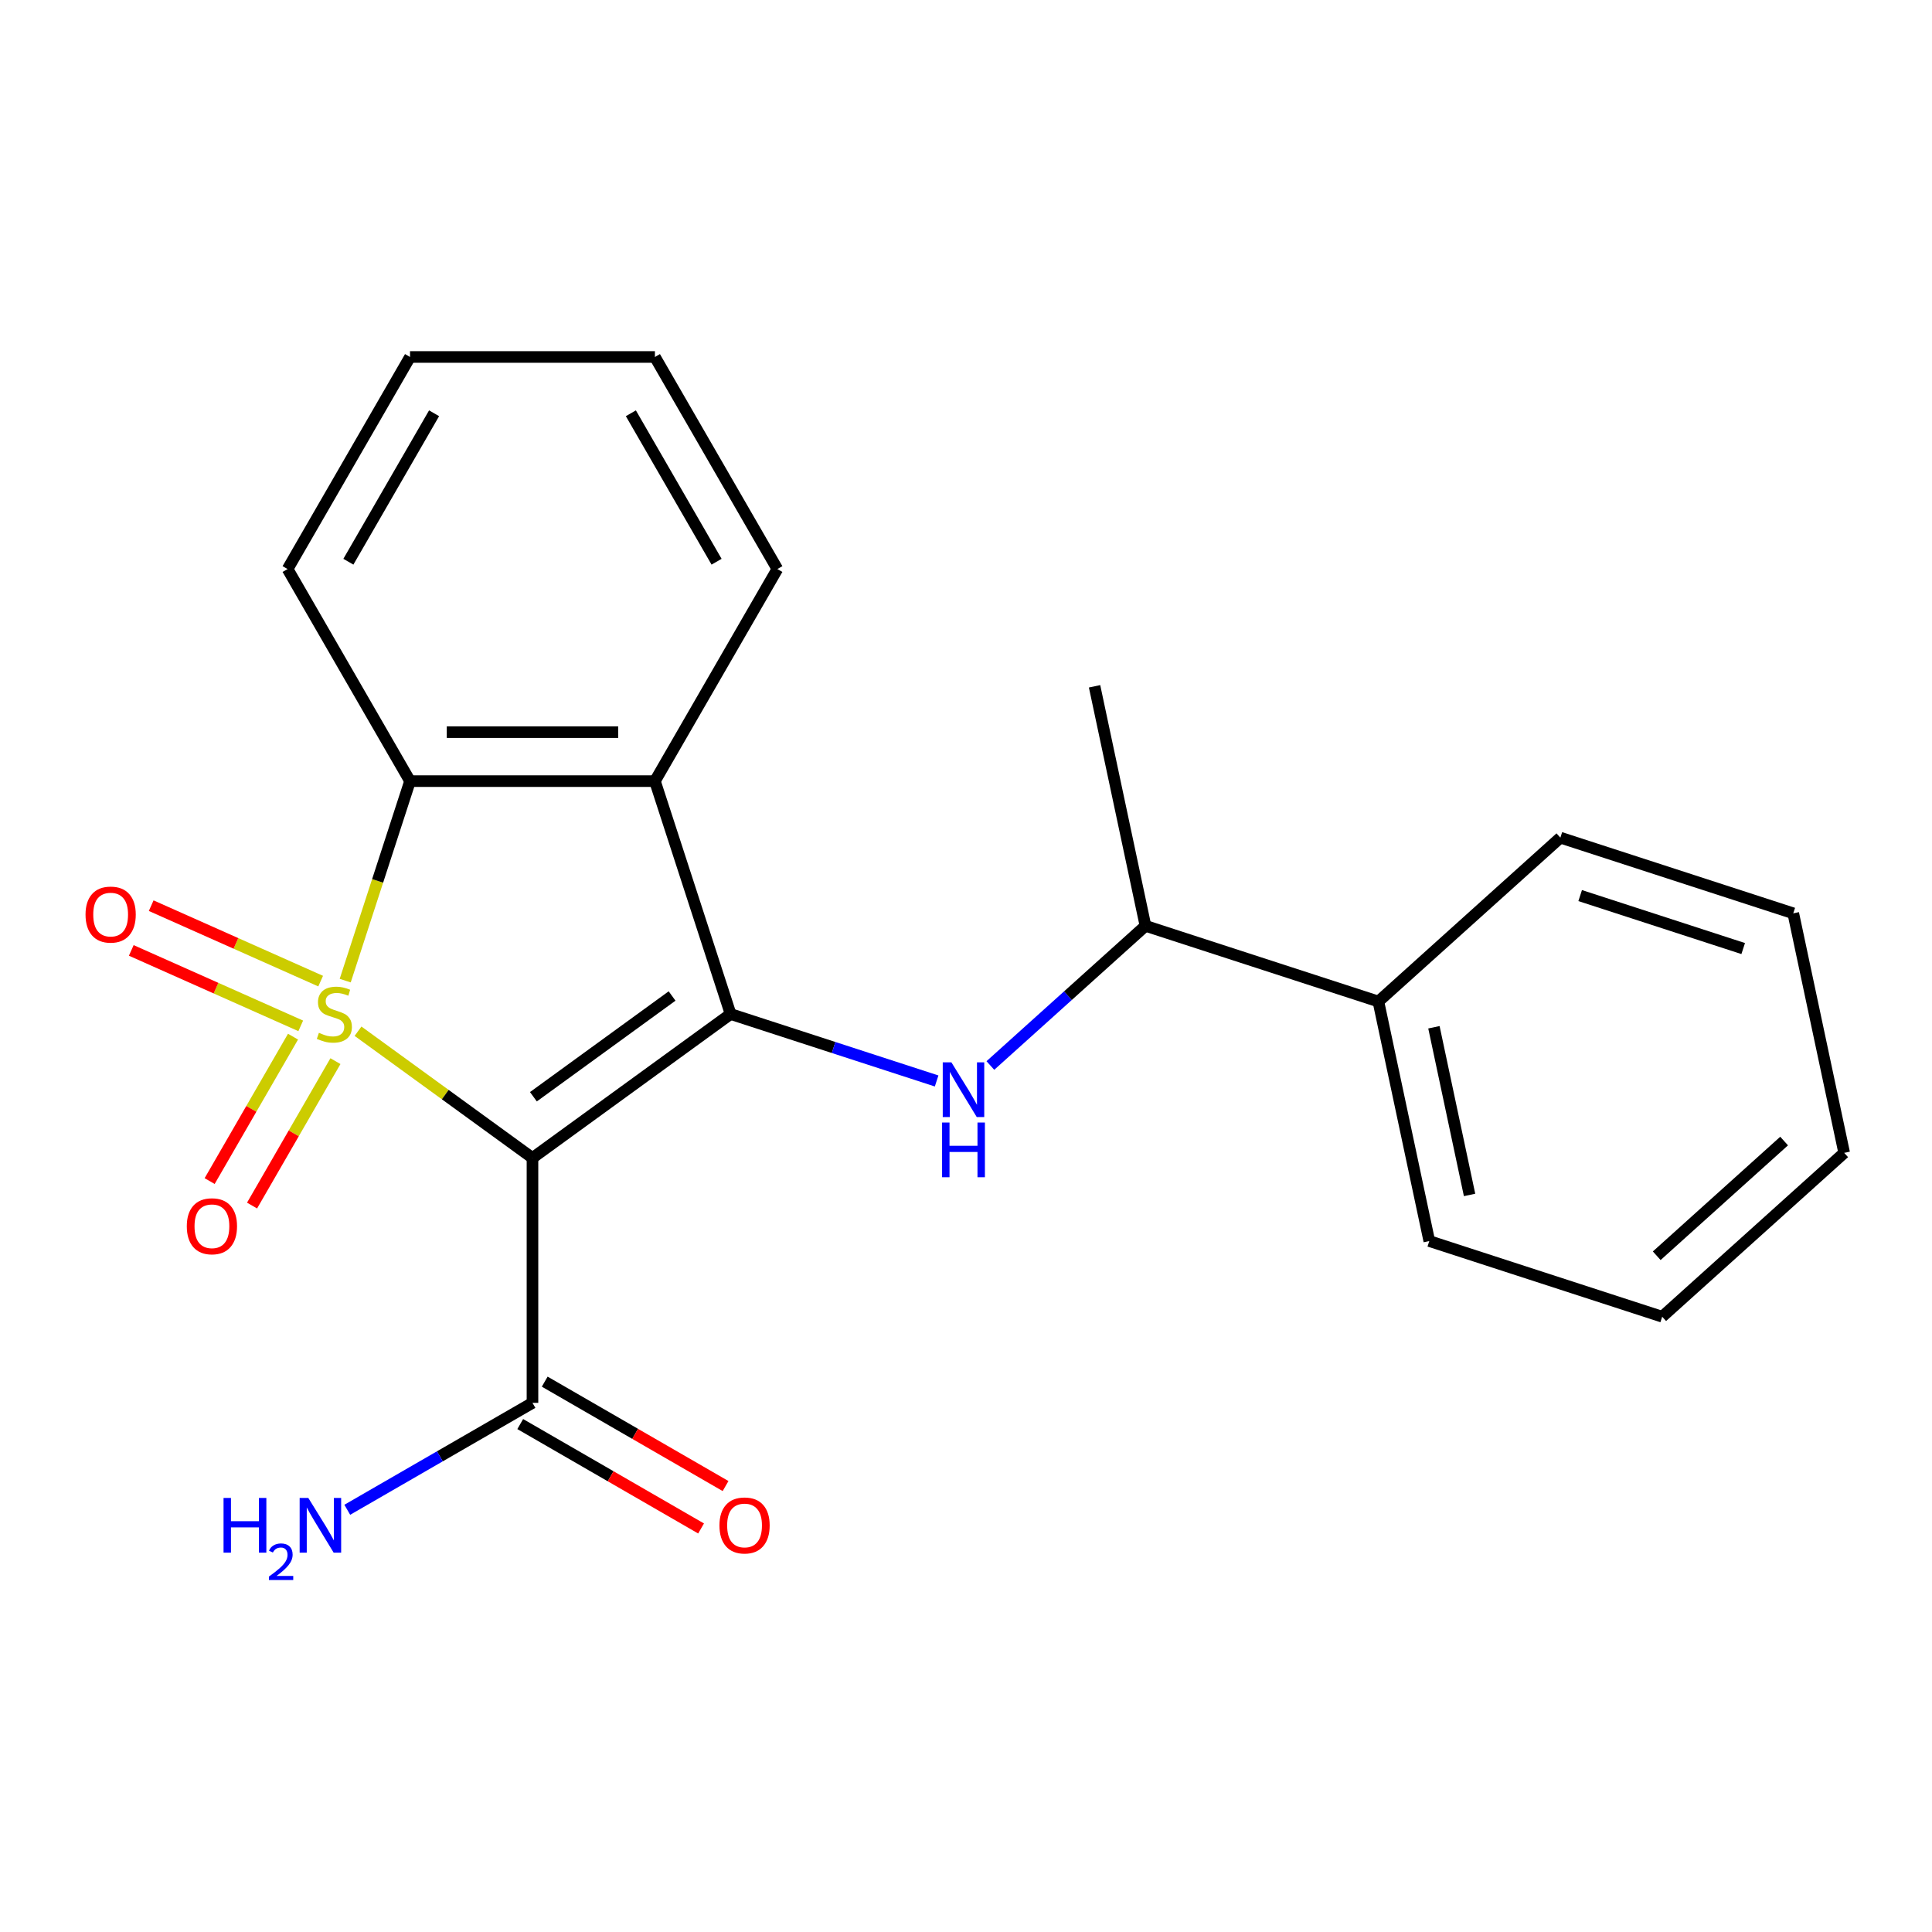 <?xml version='1.0' encoding='iso-8859-1'?>
<svg version='1.1' baseProfile='full'
              xmlns='http://www.w3.org/2000/svg'
                      xmlns:rdkit='http://www.rdkit.org/xml'
                      xmlns:xlink='http://www.w3.org/1999/xlink'
                  xml:space='preserve'
width='1000px' height='1000px' viewBox='0 0 1000 1000'>
<!-- END OF HEADER -->
<rect style='opacity:1.0;fill:#FFFFFF;stroke:none' width='1000' height='1000' x='0' y='0'> </rect>
<path class='bond-0' d='M 185.314,533.758 L 230.462,566.56' style='fill:none;fill-rule:evenodd;stroke:#CCCC00;stroke-width:6px;stroke-linecap:butt;stroke-linejoin:miter;stroke-opacity:1' />
<path class='bond-0' d='M 230.462,566.56 L 275.61,599.362' style='fill:none;fill-rule:evenodd;stroke:#000000;stroke-width:6px;stroke-linecap:butt;stroke-linejoin:miter;stroke-opacity:1' />
<path class='bond-2' d='M 178.682,507.57 L 195.458,455.94' style='fill:none;fill-rule:evenodd;stroke:#CCCC00;stroke-width:6px;stroke-linecap:butt;stroke-linejoin:miter;stroke-opacity:1' />
<path class='bond-2' d='M 195.458,455.94 L 212.234,404.31' style='fill:none;fill-rule:evenodd;stroke:#000000;stroke-width:6px;stroke-linecap:butt;stroke-linejoin:miter;stroke-opacity:1' />
<path class='bond-6' d='M 151.667,536.57 L 130.088,573.947' style='fill:none;fill-rule:evenodd;stroke:#CCCC00;stroke-width:6px;stroke-linecap:butt;stroke-linejoin:miter;stroke-opacity:1' />
<path class='bond-6' d='M 130.088,573.947 L 108.508,611.324' style='fill:none;fill-rule:evenodd;stroke:#FF0000;stroke-width:6px;stroke-linecap:butt;stroke-linejoin:miter;stroke-opacity:1' />
<path class='bond-6' d='M 173.622,549.245 L 152.042,586.622' style='fill:none;fill-rule:evenodd;stroke:#CCCC00;stroke-width:6px;stroke-linecap:butt;stroke-linejoin:miter;stroke-opacity:1' />
<path class='bond-6' d='M 152.042,586.622 L 130.462,623.999' style='fill:none;fill-rule:evenodd;stroke:#FF0000;stroke-width:6px;stroke-linecap:butt;stroke-linejoin:miter;stroke-opacity:1' />
<path class='bond-7' d='M 165.972,507.826 L 122.116,488.3' style='fill:none;fill-rule:evenodd;stroke:#CCCC00;stroke-width:6px;stroke-linecap:butt;stroke-linejoin:miter;stroke-opacity:1' />
<path class='bond-7' d='M 122.116,488.3 L 78.26,468.774' style='fill:none;fill-rule:evenodd;stroke:#FF0000;stroke-width:6px;stroke-linecap:butt;stroke-linejoin:miter;stroke-opacity:1' />
<path class='bond-7' d='M 155.661,530.985 L 111.805,511.459' style='fill:none;fill-rule:evenodd;stroke:#CCCC00;stroke-width:6px;stroke-linecap:butt;stroke-linejoin:miter;stroke-opacity:1' />
<path class='bond-7' d='M 111.805,511.459 L 67.949,491.933' style='fill:none;fill-rule:evenodd;stroke:#FF0000;stroke-width:6px;stroke-linecap:butt;stroke-linejoin:miter;stroke-opacity:1' />
<path class='bond-1' d='M 275.61,599.362 L 378.155,524.859' style='fill:none;fill-rule:evenodd;stroke:#000000;stroke-width:6px;stroke-linecap:butt;stroke-linejoin:miter;stroke-opacity:1' />
<path class='bond-1' d='M 276.091,567.677 L 347.872,515.525' style='fill:none;fill-rule:evenodd;stroke:#000000;stroke-width:6px;stroke-linecap:butt;stroke-linejoin:miter;stroke-opacity:1' />
<path class='bond-5' d='M 275.61,599.362 L 275.61,726.114' style='fill:none;fill-rule:evenodd;stroke:#000000;stroke-width:6px;stroke-linecap:butt;stroke-linejoin:miter;stroke-opacity:1' />
<path class='bond-4' d='M 378.155,524.859 L 431.475,542.183' style='fill:none;fill-rule:evenodd;stroke:#000000;stroke-width:6px;stroke-linecap:butt;stroke-linejoin:miter;stroke-opacity:1' />
<path class='bond-4' d='M 431.475,542.183 L 484.795,559.508' style='fill:none;fill-rule:evenodd;stroke:#0000FF;stroke-width:6px;stroke-linecap:butt;stroke-linejoin:miter;stroke-opacity:1' />
<path class='bond-22' d='M 378.155,524.859 L 338.986,404.31' style='fill:none;fill-rule:evenodd;stroke:#000000;stroke-width:6px;stroke-linecap:butt;stroke-linejoin:miter;stroke-opacity:1' />
<path class='bond-3' d='M 212.234,404.31 L 338.986,404.31' style='fill:none;fill-rule:evenodd;stroke:#000000;stroke-width:6px;stroke-linecap:butt;stroke-linejoin:miter;stroke-opacity:1' />
<path class='bond-3' d='M 231.246,378.959 L 319.973,378.959' style='fill:none;fill-rule:evenodd;stroke:#000000;stroke-width:6px;stroke-linecap:butt;stroke-linejoin:miter;stroke-opacity:1' />
<path class='bond-13' d='M 212.234,404.31 L 148.857,294.539' style='fill:none;fill-rule:evenodd;stroke:#000000;stroke-width:6px;stroke-linecap:butt;stroke-linejoin:miter;stroke-opacity:1' />
<path class='bond-12' d='M 338.986,404.31 L 402.362,294.539' style='fill:none;fill-rule:evenodd;stroke:#000000;stroke-width:6px;stroke-linecap:butt;stroke-linejoin:miter;stroke-opacity:1' />
<path class='bond-8' d='M 512.612,551.504 L 552.756,515.359' style='fill:none;fill-rule:evenodd;stroke:#0000FF;stroke-width:6px;stroke-linecap:butt;stroke-linejoin:miter;stroke-opacity:1' />
<path class='bond-8' d='M 552.756,515.359 L 592.899,479.213' style='fill:none;fill-rule:evenodd;stroke:#000000;stroke-width:6px;stroke-linecap:butt;stroke-linejoin:miter;stroke-opacity:1' />
<path class='bond-9' d='M 269.272,737.092 L 316.073,764.112' style='fill:none;fill-rule:evenodd;stroke:#000000;stroke-width:6px;stroke-linecap:butt;stroke-linejoin:miter;stroke-opacity:1' />
<path class='bond-9' d='M 316.073,764.112 L 362.874,791.133' style='fill:none;fill-rule:evenodd;stroke:#FF0000;stroke-width:6px;stroke-linecap:butt;stroke-linejoin:miter;stroke-opacity:1' />
<path class='bond-9' d='M 281.947,715.137 L 328.749,742.158' style='fill:none;fill-rule:evenodd;stroke:#000000;stroke-width:6px;stroke-linecap:butt;stroke-linejoin:miter;stroke-opacity:1' />
<path class='bond-9' d='M 328.749,742.158 L 375.55,769.179' style='fill:none;fill-rule:evenodd;stroke:#FF0000;stroke-width:6px;stroke-linecap:butt;stroke-linejoin:miter;stroke-opacity:1' />
<path class='bond-11' d='M 275.61,726.114 L 227.679,753.787' style='fill:none;fill-rule:evenodd;stroke:#000000;stroke-width:6px;stroke-linecap:butt;stroke-linejoin:miter;stroke-opacity:1' />
<path class='bond-11' d='M 227.679,753.787 L 179.748,781.46' style='fill:none;fill-rule:evenodd;stroke:#0000FF;stroke-width:6px;stroke-linecap:butt;stroke-linejoin:miter;stroke-opacity:1' />
<path class='bond-10' d='M 592.899,479.213 L 713.448,518.382' style='fill:none;fill-rule:evenodd;stroke:#000000;stroke-width:6px;stroke-linecap:butt;stroke-linejoin:miter;stroke-opacity:1' />
<path class='bond-14' d='M 592.899,479.213 L 566.546,355.231' style='fill:none;fill-rule:evenodd;stroke:#000000;stroke-width:6px;stroke-linecap:butt;stroke-linejoin:miter;stroke-opacity:1' />
<path class='bond-15' d='M 713.448,518.382 L 739.801,642.365' style='fill:none;fill-rule:evenodd;stroke:#000000;stroke-width:6px;stroke-linecap:butt;stroke-linejoin:miter;stroke-opacity:1' />
<path class='bond-15' d='M 742.197,531.709 L 760.645,618.497' style='fill:none;fill-rule:evenodd;stroke:#000000;stroke-width:6px;stroke-linecap:butt;stroke-linejoin:miter;stroke-opacity:1' />
<path class='bond-16' d='M 713.448,518.382 L 807.643,433.568' style='fill:none;fill-rule:evenodd;stroke:#000000;stroke-width:6px;stroke-linecap:butt;stroke-linejoin:miter;stroke-opacity:1' />
<path class='bond-23' d='M 402.362,294.539 L 338.986,184.768' style='fill:none;fill-rule:evenodd;stroke:#000000;stroke-width:6px;stroke-linecap:butt;stroke-linejoin:miter;stroke-opacity:1' />
<path class='bond-23' d='M 370.902,290.749 L 326.538,213.909' style='fill:none;fill-rule:evenodd;stroke:#000000;stroke-width:6px;stroke-linecap:butt;stroke-linejoin:miter;stroke-opacity:1' />
<path class='bond-18' d='M 148.857,294.539 L 212.234,184.768' style='fill:none;fill-rule:evenodd;stroke:#000000;stroke-width:6px;stroke-linecap:butt;stroke-linejoin:miter;stroke-opacity:1' />
<path class='bond-18' d='M 180.318,290.749 L 224.681,213.909' style='fill:none;fill-rule:evenodd;stroke:#000000;stroke-width:6px;stroke-linecap:butt;stroke-linejoin:miter;stroke-opacity:1' />
<path class='bond-19' d='M 739.801,642.365 L 860.35,681.533' style='fill:none;fill-rule:evenodd;stroke:#000000;stroke-width:6px;stroke-linecap:butt;stroke-linejoin:miter;stroke-opacity:1' />
<path class='bond-20' d='M 807.643,433.568 L 928.192,472.737' style='fill:none;fill-rule:evenodd;stroke:#000000;stroke-width:6px;stroke-linecap:butt;stroke-linejoin:miter;stroke-opacity:1' />
<path class='bond-20' d='M 817.892,463.553 L 902.276,490.971' style='fill:none;fill-rule:evenodd;stroke:#000000;stroke-width:6px;stroke-linecap:butt;stroke-linejoin:miter;stroke-opacity:1' />
<path class='bond-17' d='M 338.986,184.768 L 212.234,184.768' style='fill:none;fill-rule:evenodd;stroke:#000000;stroke-width:6px;stroke-linecap:butt;stroke-linejoin:miter;stroke-opacity:1' />
<path class='bond-24' d='M 860.35,681.533 L 954.545,596.719' style='fill:none;fill-rule:evenodd;stroke:#000000;stroke-width:6px;stroke-linecap:butt;stroke-linejoin:miter;stroke-opacity:1' />
<path class='bond-24' d='M 857.517,649.972 L 923.453,590.602' style='fill:none;fill-rule:evenodd;stroke:#000000;stroke-width:6px;stroke-linecap:butt;stroke-linejoin:miter;stroke-opacity:1' />
<path class='bond-21' d='M 928.192,472.737 L 954.545,596.719' style='fill:none;fill-rule:evenodd;stroke:#000000;stroke-width:6px;stroke-linecap:butt;stroke-linejoin:miter;stroke-opacity:1' />
<path  class='atom-0' d='M 165.065 534.579
Q 165.385 534.699, 166.705 535.259
Q 168.025 535.819, 169.465 536.179
Q 170.945 536.499, 172.385 536.499
Q 175.065 536.499, 176.625 535.219
Q 178.185 533.899, 178.185 531.619
Q 178.185 530.059, 177.385 529.099
Q 176.625 528.139, 175.425 527.619
Q 174.225 527.099, 172.225 526.499
Q 169.705 525.739, 168.185 525.019
Q 166.705 524.299, 165.625 522.779
Q 164.585 521.259, 164.585 518.699
Q 164.585 515.139, 166.985 512.939
Q 169.425 510.739, 174.225 510.739
Q 177.505 510.739, 181.225 512.299
L 180.305 515.379
Q 176.905 513.979, 174.345 513.979
Q 171.585 513.979, 170.065 515.139
Q 168.545 516.259, 168.585 518.219
Q 168.585 519.739, 169.345 520.659
Q 170.145 521.579, 171.265 522.099
Q 172.425 522.619, 174.345 523.219
Q 176.905 524.019, 178.425 524.819
Q 179.945 525.619, 181.025 527.259
Q 182.145 528.859, 182.145 531.619
Q 182.145 535.539, 179.505 537.659
Q 176.905 539.739, 172.545 539.739
Q 170.025 539.739, 168.105 539.179
Q 166.225 538.659, 163.985 537.739
L 165.065 534.579
' fill='#CCCC00'/>
<path  class='atom-5' d='M 492.444 549.867
L 501.724 564.867
Q 502.644 566.347, 504.124 569.027
Q 505.604 571.707, 505.684 571.867
L 505.684 549.867
L 509.444 549.867
L 509.444 578.187
L 505.564 578.187
L 495.604 561.787
Q 494.444 559.867, 493.204 557.667
Q 492.004 555.467, 491.644 554.787
L 491.644 578.187
L 487.964 578.187
L 487.964 549.867
L 492.444 549.867
' fill='#0000FF'/>
<path  class='atom-5' d='M 487.624 581.019
L 491.464 581.019
L 491.464 593.059
L 505.944 593.059
L 505.944 581.019
L 509.784 581.019
L 509.784 609.339
L 505.944 609.339
L 505.944 596.259
L 491.464 596.259
L 491.464 609.339
L 487.624 609.339
L 487.624 581.019
' fill='#0000FF'/>
<path  class='atom-7' d='M 96.689 634.71
Q 96.689 627.91, 100.049 624.11
Q 103.409 620.31, 109.689 620.31
Q 115.969 620.31, 119.329 624.11
Q 122.689 627.91, 122.689 634.71
Q 122.689 641.59, 119.289 645.51
Q 115.889 649.39, 109.689 649.39
Q 103.449 649.39, 100.049 645.51
Q 96.689 641.63, 96.689 634.71
M 109.689 646.19
Q 114.009 646.19, 116.329 643.31
Q 118.689 640.39, 118.689 634.71
Q 118.689 629.15, 116.329 626.35
Q 114.009 623.51, 109.689 623.51
Q 105.369 623.51, 103.009 626.31
Q 100.689 629.11, 100.689 634.71
Q 100.689 640.43, 103.009 643.31
Q 105.369 646.19, 109.689 646.19
' fill='#FF0000'/>
<path  class='atom-8' d='M 44.271 473.384
Q 44.271 466.584, 47.631 462.784
Q 50.991 458.984, 57.271 458.984
Q 63.551 458.984, 66.911 462.784
Q 70.271 466.584, 70.271 473.384
Q 70.271 480.264, 66.871 484.184
Q 63.471 488.064, 57.271 488.064
Q 51.031 488.064, 47.631 484.184
Q 44.271 480.304, 44.271 473.384
M 57.271 484.864
Q 61.591 484.864, 63.911 481.984
Q 66.271 479.064, 66.271 473.384
Q 66.271 467.824, 63.911 465.024
Q 61.591 462.184, 57.271 462.184
Q 52.951 462.184, 50.591 464.984
Q 48.271 467.784, 48.271 473.384
Q 48.271 479.104, 50.591 481.984
Q 52.951 484.864, 57.271 484.864
' fill='#FF0000'/>
<path  class='atom-10' d='M 372.381 789.571
Q 372.381 782.771, 375.741 778.971
Q 379.101 775.171, 385.381 775.171
Q 391.661 775.171, 395.021 778.971
Q 398.381 782.771, 398.381 789.571
Q 398.381 796.451, 394.981 800.371
Q 391.581 804.251, 385.381 804.251
Q 379.141 804.251, 375.741 800.371
Q 372.381 796.491, 372.381 789.571
M 385.381 801.051
Q 389.701 801.051, 392.021 798.171
Q 394.381 795.251, 394.381 789.571
Q 394.381 784.011, 392.021 781.211
Q 389.701 778.371, 385.381 778.371
Q 381.061 778.371, 378.701 781.171
Q 376.381 783.971, 376.381 789.571
Q 376.381 795.291, 378.701 798.171
Q 381.061 801.051, 385.381 801.051
' fill='#FF0000'/>
<path  class='atom-12' d='M 115.706 775.331
L 119.546 775.331
L 119.546 787.371
L 134.026 787.371
L 134.026 775.331
L 137.866 775.331
L 137.866 803.651
L 134.026 803.651
L 134.026 790.571
L 119.546 790.571
L 119.546 803.651
L 115.706 803.651
L 115.706 775.331
' fill='#0000FF'/>
<path  class='atom-12' d='M 139.239 802.657
Q 139.925 800.888, 141.562 799.912
Q 143.199 798.908, 145.469 798.908
Q 148.294 798.908, 149.878 800.44
Q 151.462 801.971, 151.462 804.69
Q 151.462 807.462, 149.403 810.049
Q 147.37 812.636, 143.146 815.699
L 151.779 815.699
L 151.779 817.811
L 139.186 817.811
L 139.186 816.042
Q 142.671 813.56, 144.73 811.712
Q 146.816 809.864, 147.819 808.201
Q 148.822 806.538, 148.822 804.822
Q 148.822 803.027, 147.925 802.024
Q 147.027 801.02, 145.469 801.02
Q 143.965 801.02, 142.961 801.628
Q 141.958 802.235, 141.245 803.581
L 139.239 802.657
' fill='#0000FF'/>
<path  class='atom-12' d='M 159.579 775.331
L 168.859 790.331
Q 169.779 791.811, 171.259 794.491
Q 172.739 797.171, 172.819 797.331
L 172.819 775.331
L 176.579 775.331
L 176.579 803.651
L 172.699 803.651
L 162.739 787.251
Q 161.579 785.331, 160.339 783.131
Q 159.139 780.931, 158.779 780.251
L 158.779 803.651
L 155.099 803.651
L 155.099 775.331
L 159.579 775.331
' fill='#0000FF'/>
</svg>
